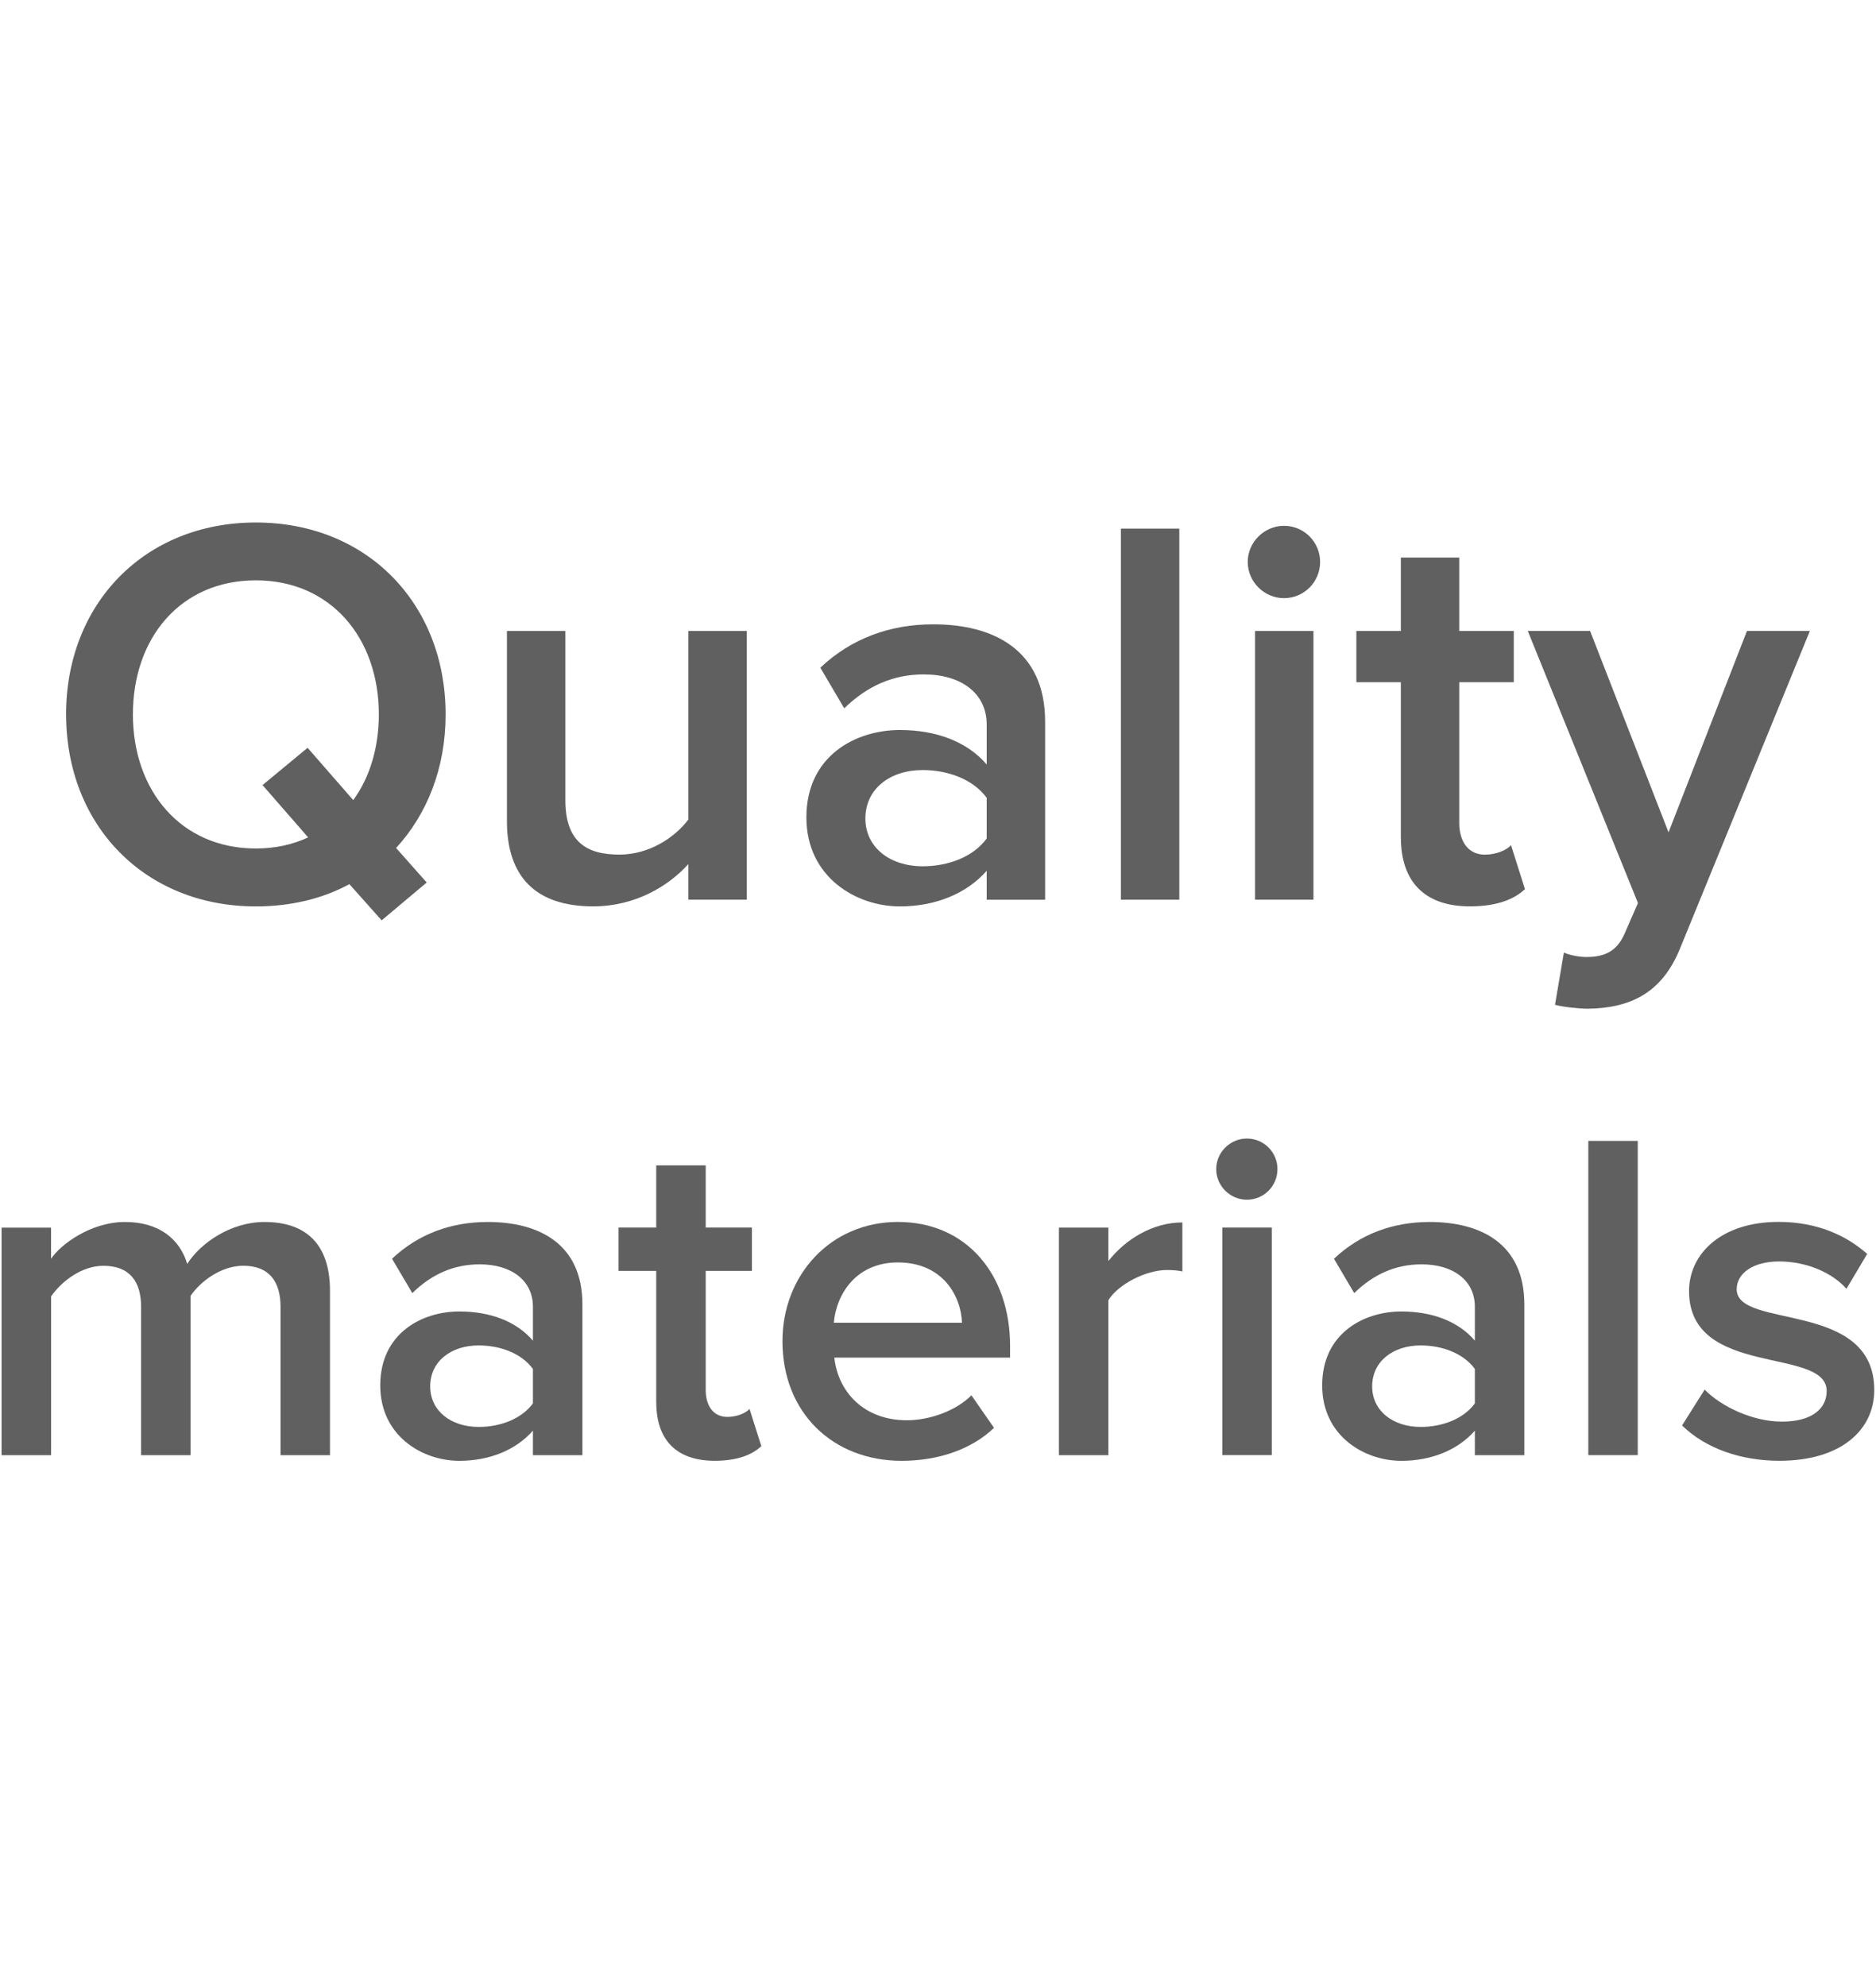 <?xml version="1.0" encoding="UTF-8"?>
<svg xmlns="http://www.w3.org/2000/svg" id="_Слой_1" data-name=" Слой 1" viewBox="0 0 45.34 48">
  <defs>
    <style>
      .cls-1 {
        fill: #606060;
      }
    </style>
  </defs>
  <g>
    <path class="cls-1" d="m1.597,17.27c0-2.677,1.897-4.64,4.586-4.64,2.69,0,4.587,1.963,4.587,4.64,0,1.291-.444,2.407-1.197,3.228l.74.834-1.089.915-.78-.875c-.645.35-1.412.538-2.26.538-2.689,0-4.586-1.963-4.586-4.64Zm5.851,2.972l-1.103-1.265,1.089-.901,1.103,1.264c.404-.551.619-1.277.619-2.071,0-1.856-1.17-3.241-2.972-3.241-1.815,0-2.972,1.385-2.972,3.241,0,1.842,1.157,3.241,2.972,3.241.471,0,.888-.094,1.265-.269Z"></path>
    <path class="cls-1" d="m16.636,21.748v-.861c-.471.524-1.277,1.022-2.299,1.022-1.399,0-2.085-.726-2.085-2.057v-4.6h1.412v4.088c0,1.009.512,1.318,1.305,1.318.713,0,1.331-.403,1.667-.847v-4.559h1.413v6.496h-1.413Z"></path>
    <path class="cls-1" d="m23.847,21.748v-.699c-.484.551-1.238.861-2.098.861-1.062,0-2.26-.713-2.26-2.152,0-1.493,1.197-2.112,2.26-2.112.875,0,1.628.282,2.098.834v-.968c0-.754-.619-1.21-1.52-1.21-.726,0-1.359.269-1.923.82l-.578-.982c.753-.713,1.694-1.049,2.73-1.049,1.439,0,2.703.605,2.703,2.354v4.304h-1.412Zm0-1.48v-.982c-.323-.444-.928-.672-1.547-.672-.793,0-1.385.457-1.385,1.17,0,.699.592,1.156,1.385,1.156.619,0,1.224-.228,1.547-.672Z"></path>
    <path class="cls-1" d="m27.09,21.748v-8.97h1.412v8.97h-1.412Z"></path>
    <path class="cls-1" d="m30.156,13.584c0-.484.404-.874.875-.874.484,0,.874.39.874.874,0,.484-.39.875-.874.875-.471,0-.875-.39-.875-.875Zm.176,8.164v-6.496h1.412v6.496h-1.412Z"></path>
    <path class="cls-1" d="m33.856,20.242v-3.752h-1.075v-1.238h1.075v-1.775h1.412v1.775h1.318v1.238h-1.318v3.403c0,.444.215.766.619.766.27,0,.525-.108.632-.229l.337,1.062c-.256.243-.673.417-1.331.417-1.089,0-1.668-.592-1.668-1.667Z"></path>
    <path class="cls-1" d="m37.798,23.026c.148.067.377.107.538.107.443,0,.739-.134.928-.565l.323-.74-2.663-6.577h1.506l1.896,4.868,1.896-4.868h1.52l-3.134,7.666c-.444,1.103-1.224,1.452-2.233,1.466-.201,0-.591-.04-.793-.094l.215-1.264Z"></path>
  </g>
  <path class="cls-1" d="m6.78,35.174v-3.587c0-.592-.262-.991-.899-.991-.535,0-1.036.376-1.276.729v3.85h-1.195v-3.587c0-.592-.262-.991-.911-.991-.524,0-1.013.376-1.264.74v3.838H.038v-5.5h1.196v.752c.228-.342.956-.889,1.788-.889.82,0,1.321.41,1.503,1.013.319-.501,1.048-1.013,1.867-1.013,1.014,0,1.583.546,1.583,1.662v3.975h-1.196Z"></path>
  <path class="cls-1" d="m12.88,35.174v-.592c-.41.467-1.048.729-1.777.729-.9,0-1.913-.603-1.913-1.823,0-1.264,1.013-1.787,1.913-1.787.74,0,1.378.238,1.777.706v-.82c0-.638-.524-1.025-1.287-1.025-.615,0-1.15.228-1.628.695l-.49-.83c.638-.604,1.435-.889,2.312-.889,1.218,0,2.289.512,2.289,1.993v3.644h-1.195Zm0-1.252v-.831c-.274-.376-.786-.569-1.31-.569-.672,0-1.173.387-1.173.99,0,.592.501.98,1.173.98.524,0,1.036-.194,1.31-.569Z"></path>
  <path class="cls-1" d="m15.86,33.898v-3.178h-.911v-1.047h.911v-1.503h1.196v1.503h1.116v1.047h-1.116v2.881c0,.376.182.649.524.649.228,0,.444-.091.535-.193l.285.899c-.216.205-.569.354-1.127.354-.922,0-1.412-.501-1.412-1.412Z"></path>
  <path class="cls-1" d="m18.911,32.418c0-1.595,1.162-2.881,2.79-2.881,1.652,0,2.711,1.264,2.711,2.995v.284h-4.248c.091.831.717,1.515,1.754,1.515.535,0,1.173-.217,1.56-.603l.546.786c-.546.524-1.355.797-2.232.797-1.652,0-2.881-1.151-2.881-2.893Zm2.79-1.902c-1.025,0-1.492.786-1.549,1.458h3.098c-.023-.649-.467-1.458-1.549-1.458Z"></path>
  <path class="cls-1" d="m25.593,35.174v-5.5h1.195v.808c.411-.524,1.071-.933,1.788-.933v1.184c-.103-.023-.228-.034-.376-.034-.501,0-1.173.342-1.412.729v3.747h-1.195Z"></path>
  <path class="cls-1" d="m29.394,28.26c0-.41.342-.739.74-.739.411,0,.74.33.74.739,0,.411-.33.74-.74.74-.398,0-.74-.33-.74-.74Zm.148,6.913v-5.5h1.195v5.5h-1.195Z"></path>
  <path class="cls-1" d="m35.645,35.174v-.592c-.41.467-1.047.729-1.776.729-.9,0-1.914-.603-1.914-1.823,0-1.264,1.014-1.787,1.914-1.787.74,0,1.378.238,1.776.706v-.82c0-.638-.524-1.025-1.287-1.025-.615,0-1.15.228-1.629.695l-.489-.83c.638-.604,1.435-.889,2.312-.889,1.218,0,2.289.512,2.289,1.993v3.644h-1.196Zm0-1.252v-.831c-.273-.376-.786-.569-1.309-.569-.672,0-1.173.387-1.173.99,0,.592.501.98,1.173.98.524,0,1.037-.194,1.309-.569Z"></path>
  <path class="cls-1" d="m38.387,35.174v-7.596h1.195v7.596h-1.195Z"></path>
  <path class="cls-1" d="m40.653,34.456l.546-.866c.387.399,1.15.774,1.867.774s1.082-.307,1.082-.74c0-1.081-3.326-.307-3.326-2.415,0-.899.774-1.673,2.164-1.673.934,0,1.64.33,2.141.774l-.501.843c-.33-.376-.946-.661-1.629-.661-.626,0-1.024.285-1.024.672,0,.98,3.325.251,3.325,2.437,0,.968-.809,1.709-2.289,1.709-.933,0-1.787-.297-2.357-.854Z"></path>
</svg>
